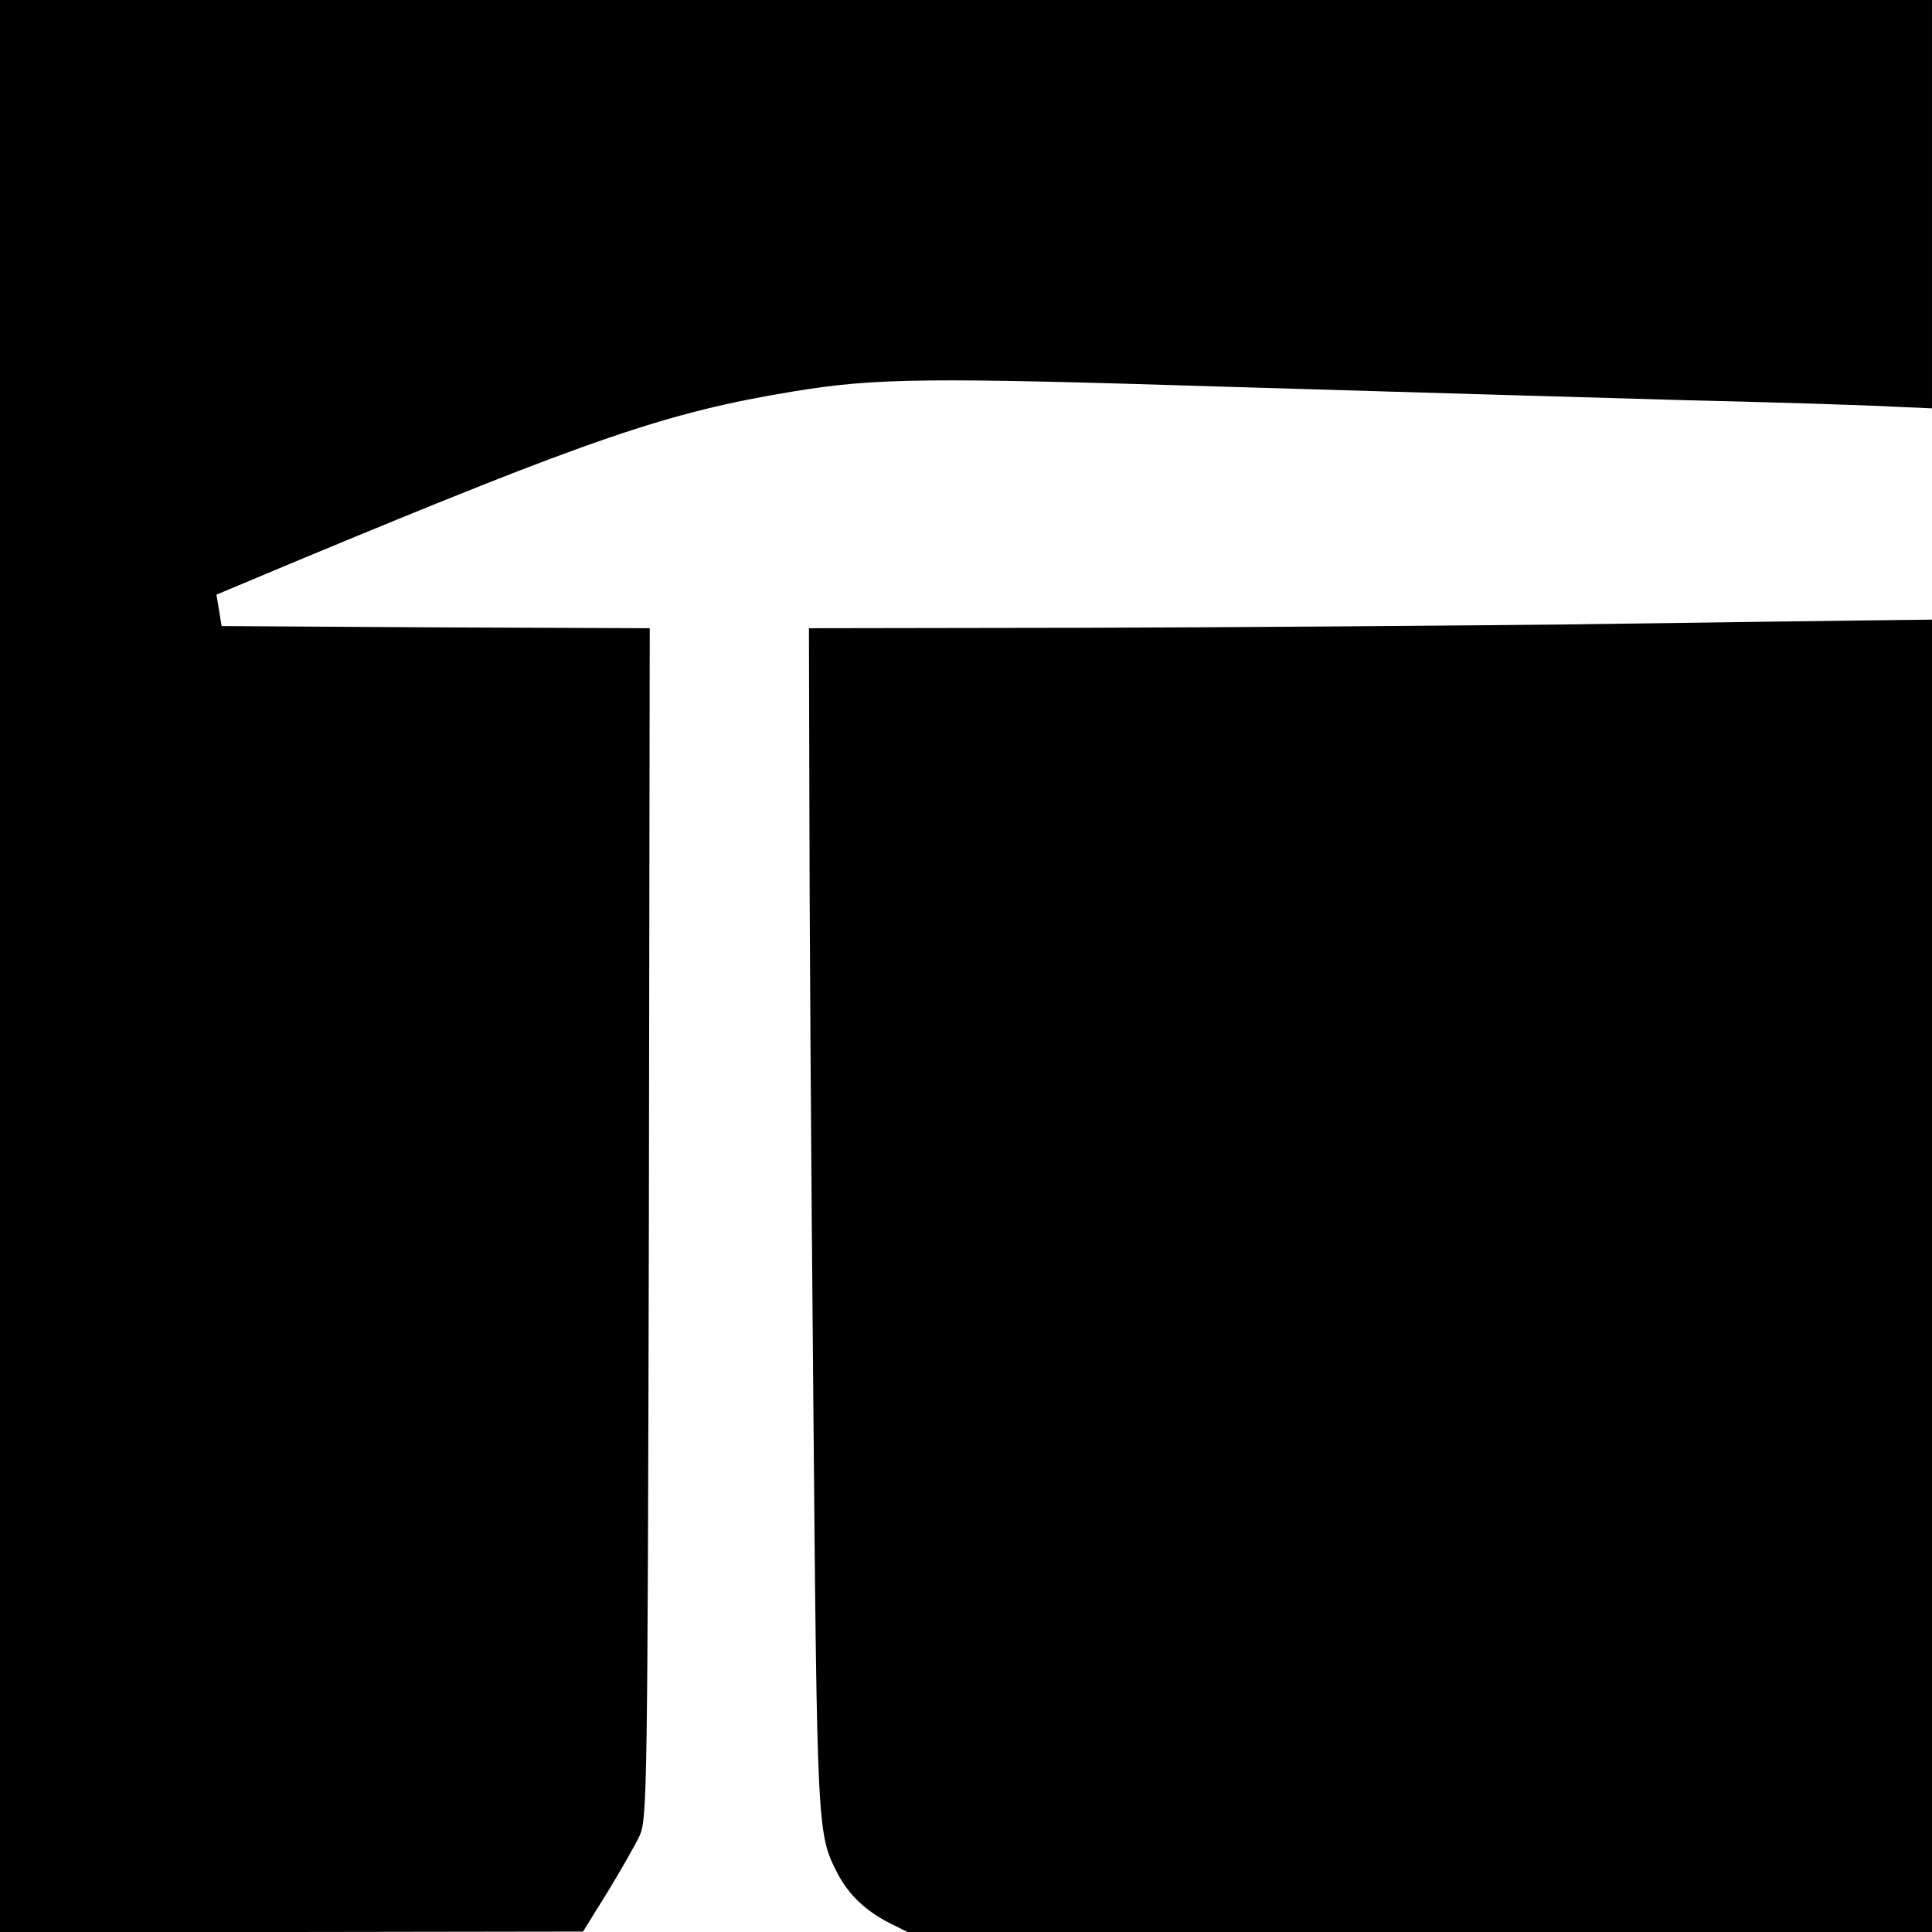 <?xml version="1.0" standalone="no"?>
<!DOCTYPE svg PUBLIC "-//W3C//DTD SVG 20010904//EN"
 "http://www.w3.org/TR/2001/REC-SVG-20010904/DTD/svg10.dtd">
<svg version="1.0" xmlns="http://www.w3.org/2000/svg"
 width="449pt" height="449pt" viewBox="0 0 449 449"
 preserveAspectRatio="xMidYMid meet">
<g transform="translate(0,449) scale(0.1,-0.1)"
fill="#000000" stroke="none">
<path d="M0 2245 l0 -2245 678 0 677 1 57 92 c31 51 65 110 75 132 17 38 18
115 21 1422 l2 1383 -497 2 -498 3 -6 37 -6 36 186 78 c690 287 862 346 1153
394 194 32 312 33 1013 11 369 -11 846 -25 1060 -31 215 -5 432 -12 483 -15
l92 -4 0 474 0 475 -2245 0 -2245 0 0 -2245z"/>
<path d="M3660 3039 c-278 -3 -792 -7 -1142 -8 l-638 -1 1 -402 c0 -222 4
-839 9 -1373 9 -1030 9 -1026 57 -1120 26 -49 65 -86 120 -114 l42 -21 1191 0
1190 0 0 1525 0 1525 -162 -2 c-90 -1 -390 -5 -668 -9z"/>
</g>
</svg>
